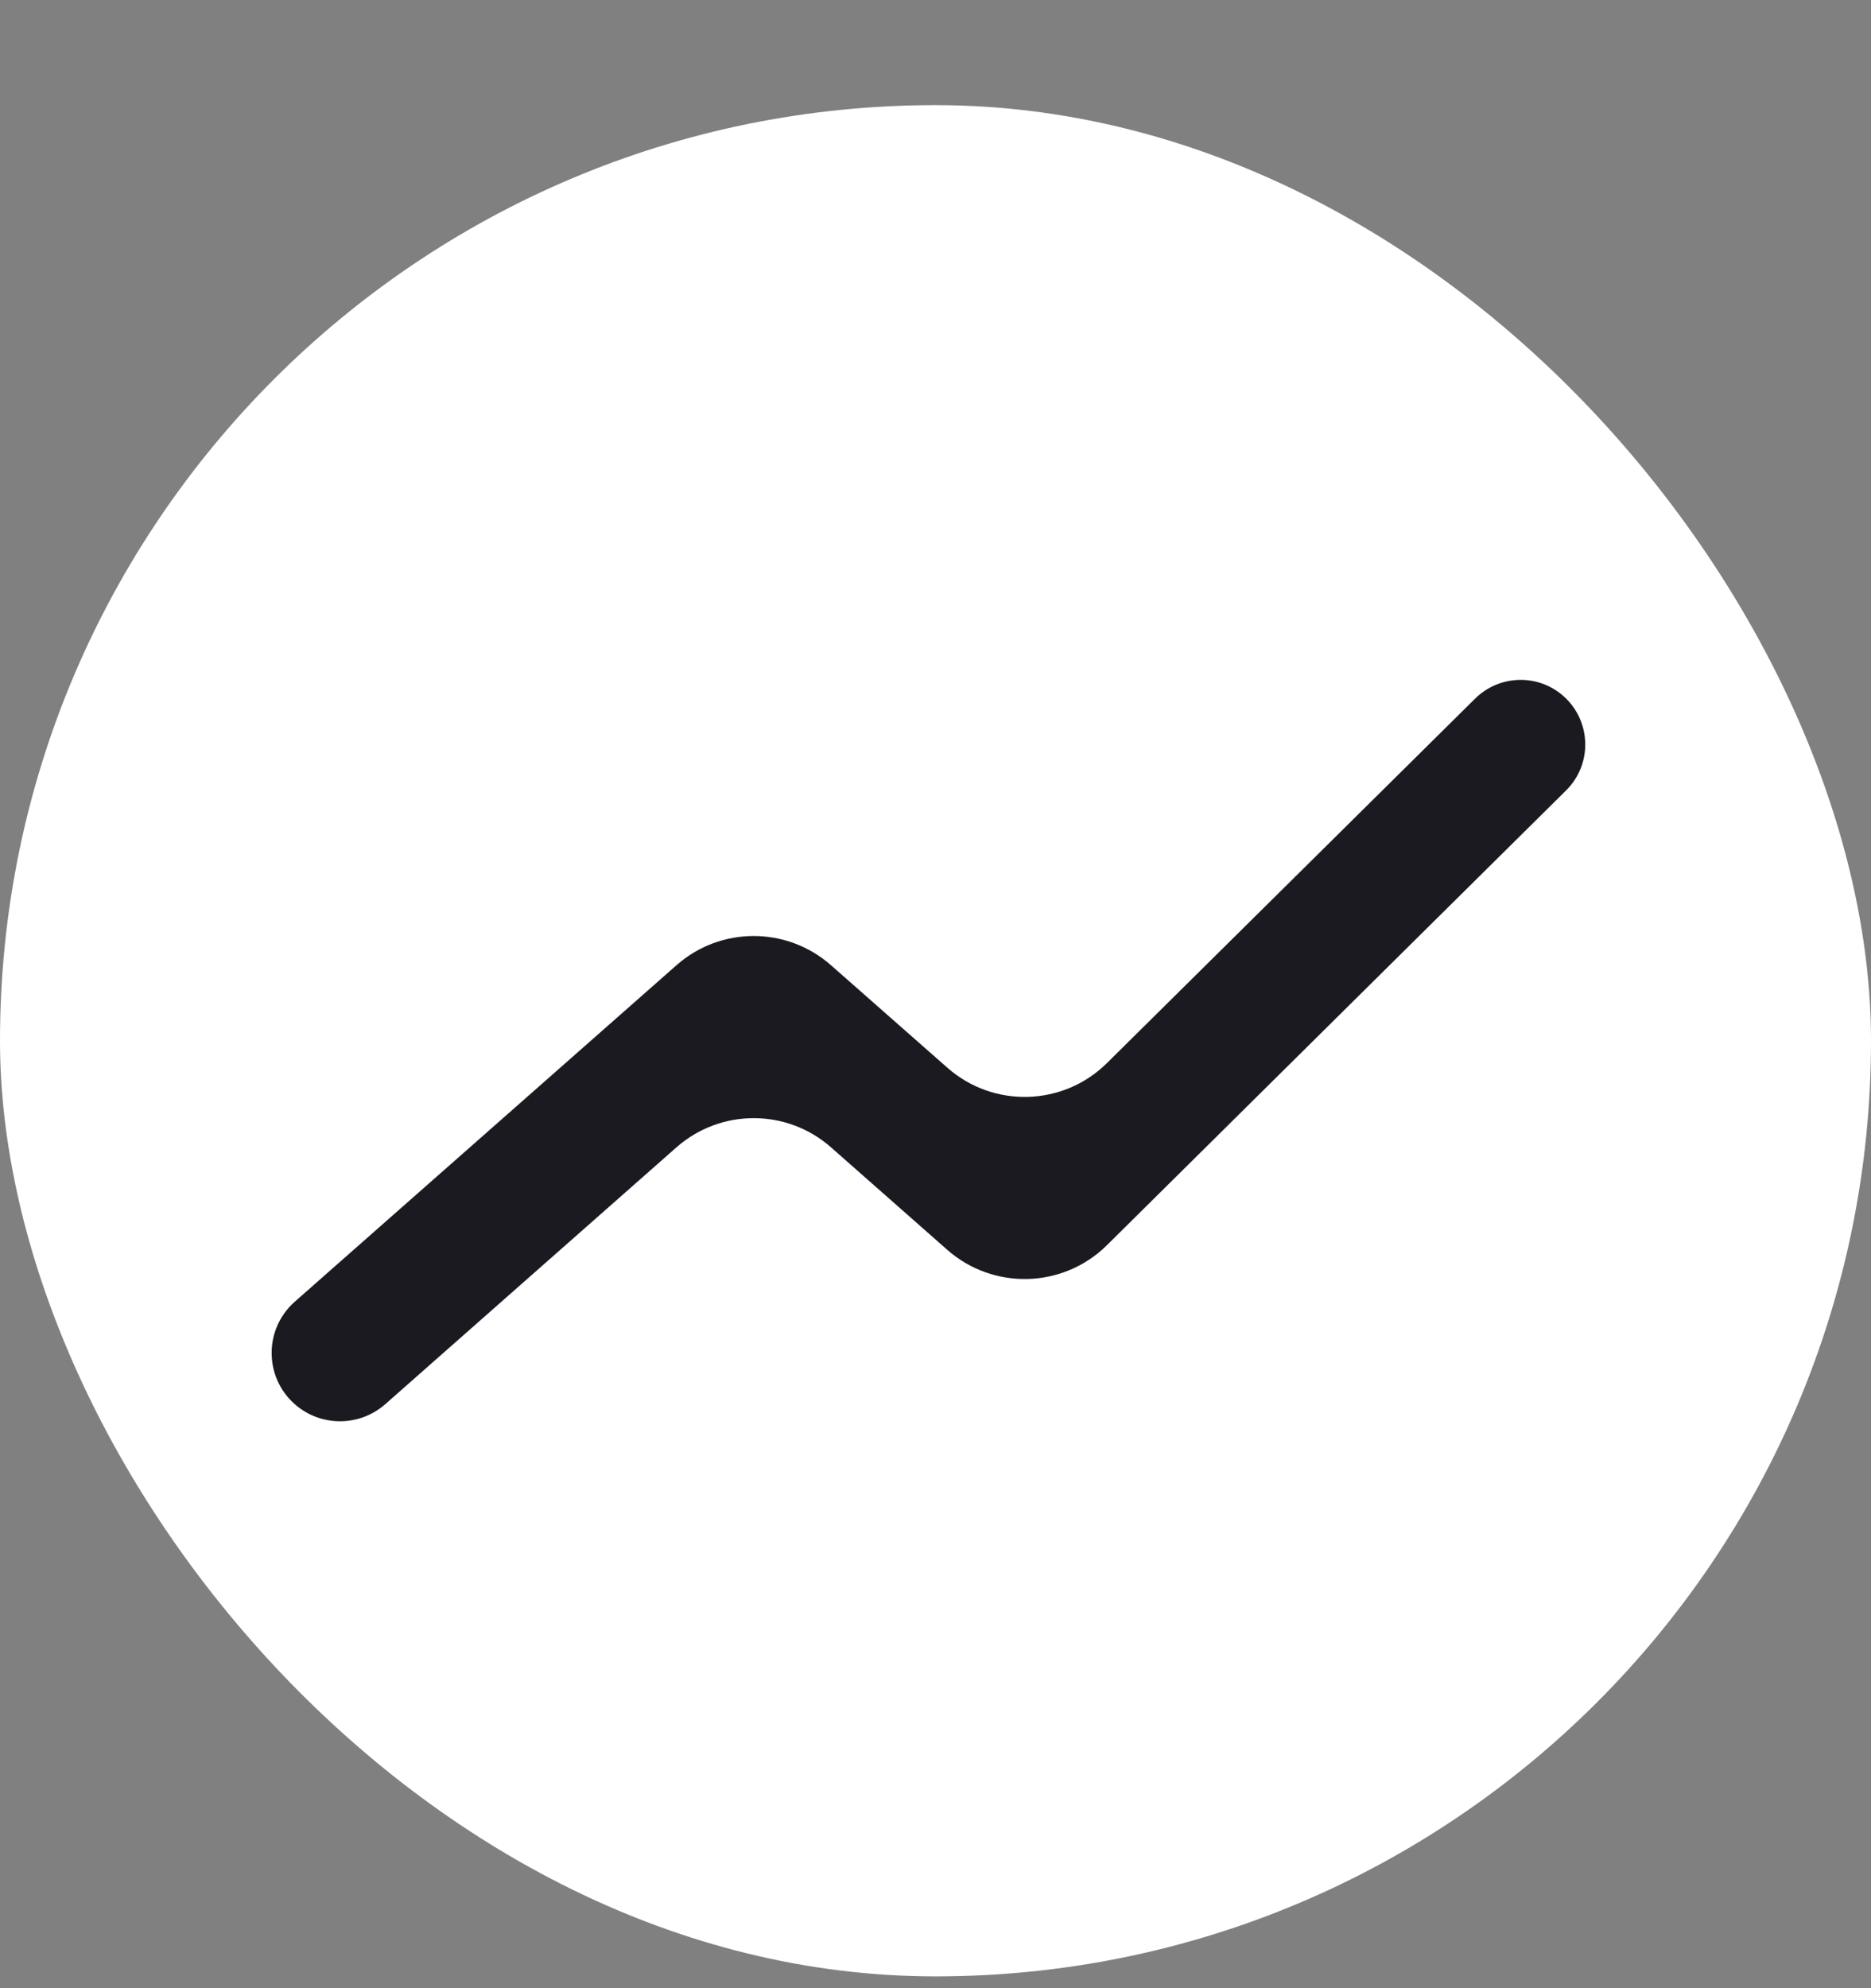 <svg width="16" height="17" viewBox="0 0 16 17" fill="none" xmlns="http://www.w3.org/2000/svg">
<rect x="0" y="0" width="16" height="17" fill="#808080" stroke="none"/>
<rect y="0.899" width="16" height="16" rx="8" fill="white"/>
<g clip-path="url(#clip0_168_466)">
<path d="M2.521 12.007C2.742 12.201 3.073 12.201 3.294 12.007L5.784 9.811C6.161 9.478 6.728 9.477 7.106 9.81L8.101 10.687C8.496 11.034 9.092 11.017 9.466 10.647L13.393 6.758C13.62 6.533 13.609 6.163 13.369 5.951C13.151 5.759 12.822 5.769 12.615 5.973L9.466 9.09C9.092 9.46 8.496 9.477 8.102 9.13L7.106 8.253C6.728 7.92 6.161 7.92 5.784 8.254L2.521 11.13C2.257 11.363 2.257 11.774 2.521 12.007Z" fill="#1B1A21"/>
</g>
<defs>
<clipPath id="clip0_168_466">
<rect width="13" height="8" fill="white" transform="translate(1.5 4.899)"/>
</clipPath>
</defs>
</svg>
